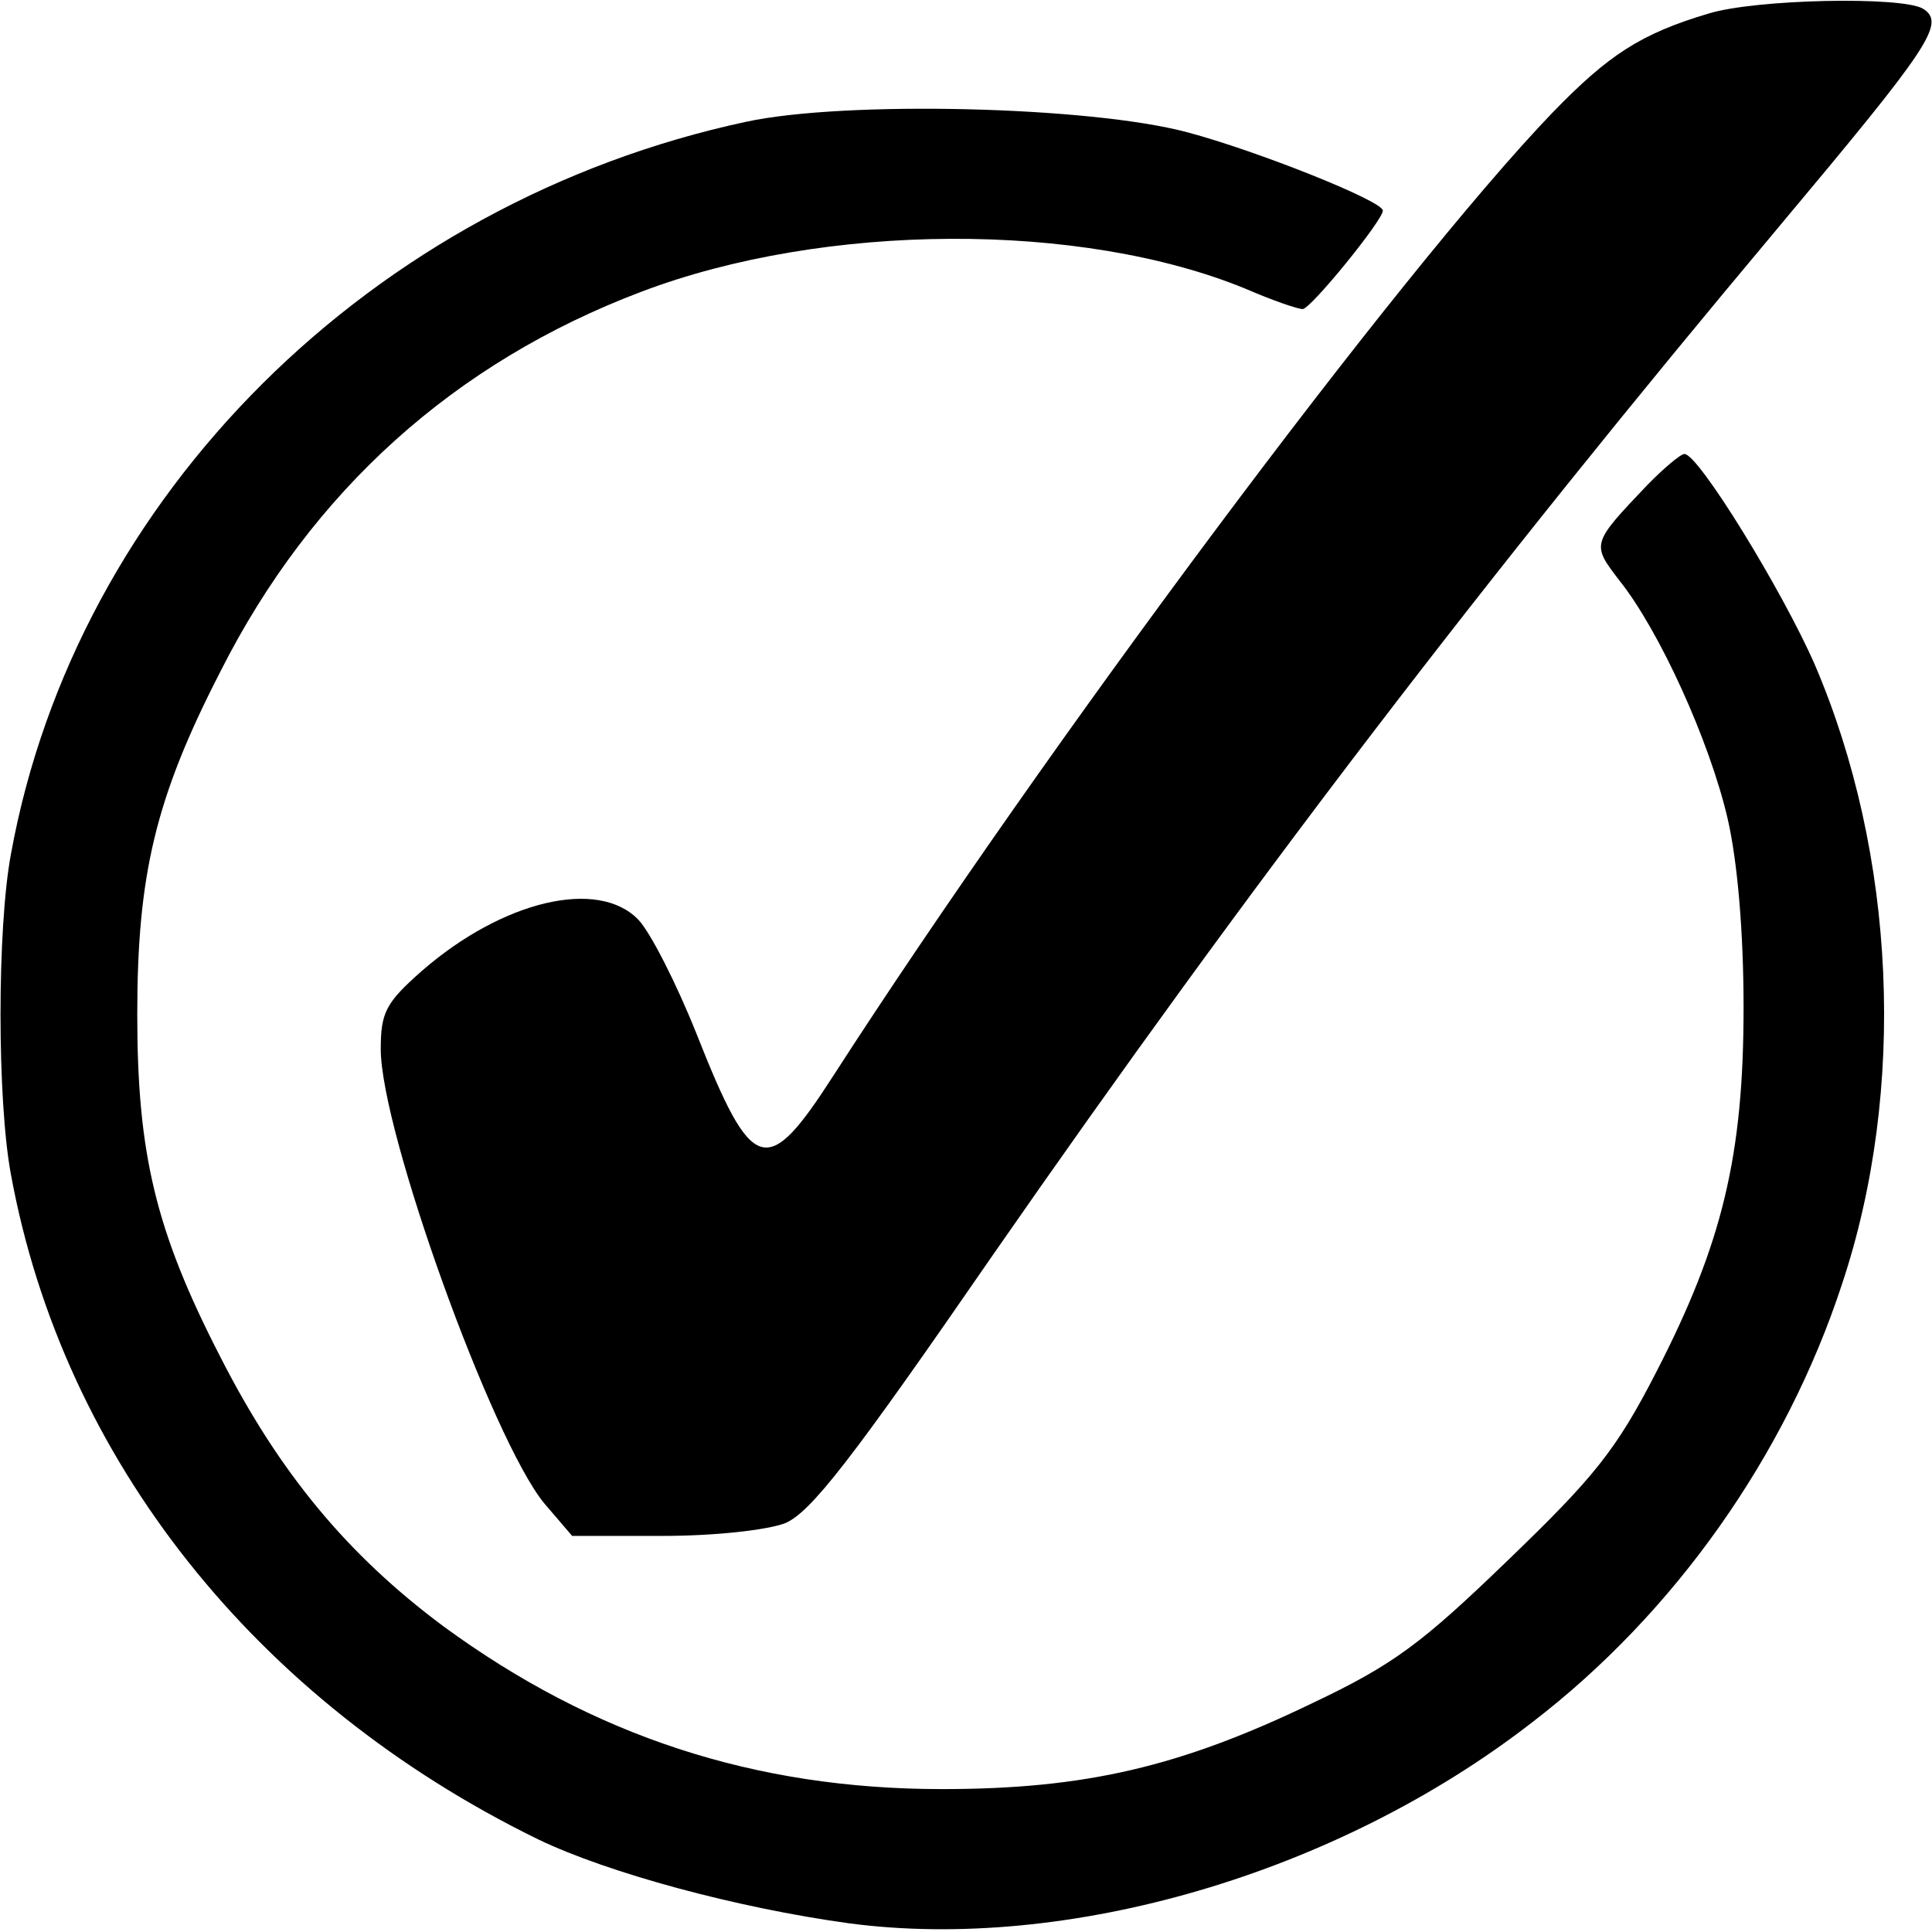 <?xml version="1.0" encoding="UTF-8"?>
<svg xmlns="http://www.w3.org/2000/svg" xmlns:xlink="http://www.w3.org/1999/xlink" width="64px" height="64px" viewBox="0 0 64 64" version="1.1">
<g id="surface1">
<path style=" stroke:none;fill-rule:nonzero;fill:rgb(0%,0%,0%);fill-opacity:1;" d="M 56.598 0.449 C 54.34 1.121 53.277 1.824 51.418 3.742 C 46.375 8.992 34.656 24.703 27.617 35.617 C 25.395 39.07 24.93 38.945 23.07 34.238 C 22.406 32.574 21.543 30.879 21.145 30.465 C 19.816 29.09 16.664 29.824 13.977 32.16 C 12.781 33.215 12.613 33.535 12.613 34.754 C 12.613 37.473 16.297 47.68 18.023 49.793 L 18.953 50.879 L 21.941 50.879 C 23.703 50.879 25.359 50.688 25.992 50.465 C 26.855 50.113 28.215 48.352 32.895 41.566 C 41.426 29.281 49.262 19.039 58.922 7.52 C 63.934 1.535 64.465 0.77 63.703 0.289 C 63.004 -0.129 58.156 -0.031 56.598 0.449 Z M 56.598 0.449 "/>
<path style=" stroke:none;fill-rule:nonzero;fill:rgb(0%,0%,0%);fill-opacity:1;" d="M 24.73 4.031 C 12.316 6.688 2.523 16.414 0.363 28.289 C -0.098 30.754 -0.098 36.449 0.363 38.91 C 2.09 48.32 8.465 56.352 17.824 60.93 C 20.148 62.047 24.398 63.199 28.117 63.711 C 35.352 64.672 44.281 62.078 50.754 57.055 C 55.469 53.441 59.152 48.223 61.012 42.559 C 63.172 36.098 62.805 28.289 60.117 22.016 C 59.055 19.586 56.266 15.039 55.801 15.039 C 55.668 15.039 55.105 15.52 54.574 16.062 C 52.715 18.016 52.715 18.016 53.645 19.23 C 54.973 20.895 56.629 24.543 57.227 27.105 C 57.559 28.543 57.758 30.879 57.758 33.375 C 57.758 38.273 57.062 41.184 54.871 45.441 C 53.543 48.031 52.812 48.93 49.957 51.68 C 47.105 54.434 46.176 55.137 43.484 56.414 C 39.105 58.527 35.949 59.266 31.203 59.266 C 24.996 59.266 19.652 57.504 14.707 53.887 C 11.52 51.52 9.262 48.801 7.305 44.961 C 5.145 40.77 4.547 38.207 4.547 33.602 C 4.547 28.992 5.145 26.434 7.305 22.238 C 10.324 16.258 15.07 12 21.246 9.664 C 27.32 7.359 35.816 7.328 41.262 9.566 C 42.156 9.953 42.988 10.238 43.152 10.238 C 43.418 10.238 45.809 7.297 45.809 6.977 C 45.809 6.656 41.625 4.992 39.336 4.383 C 36.117 3.52 28.016 3.328 24.73 4.031 Z M 24.73 4.031 "/>
</g>
</svg>
